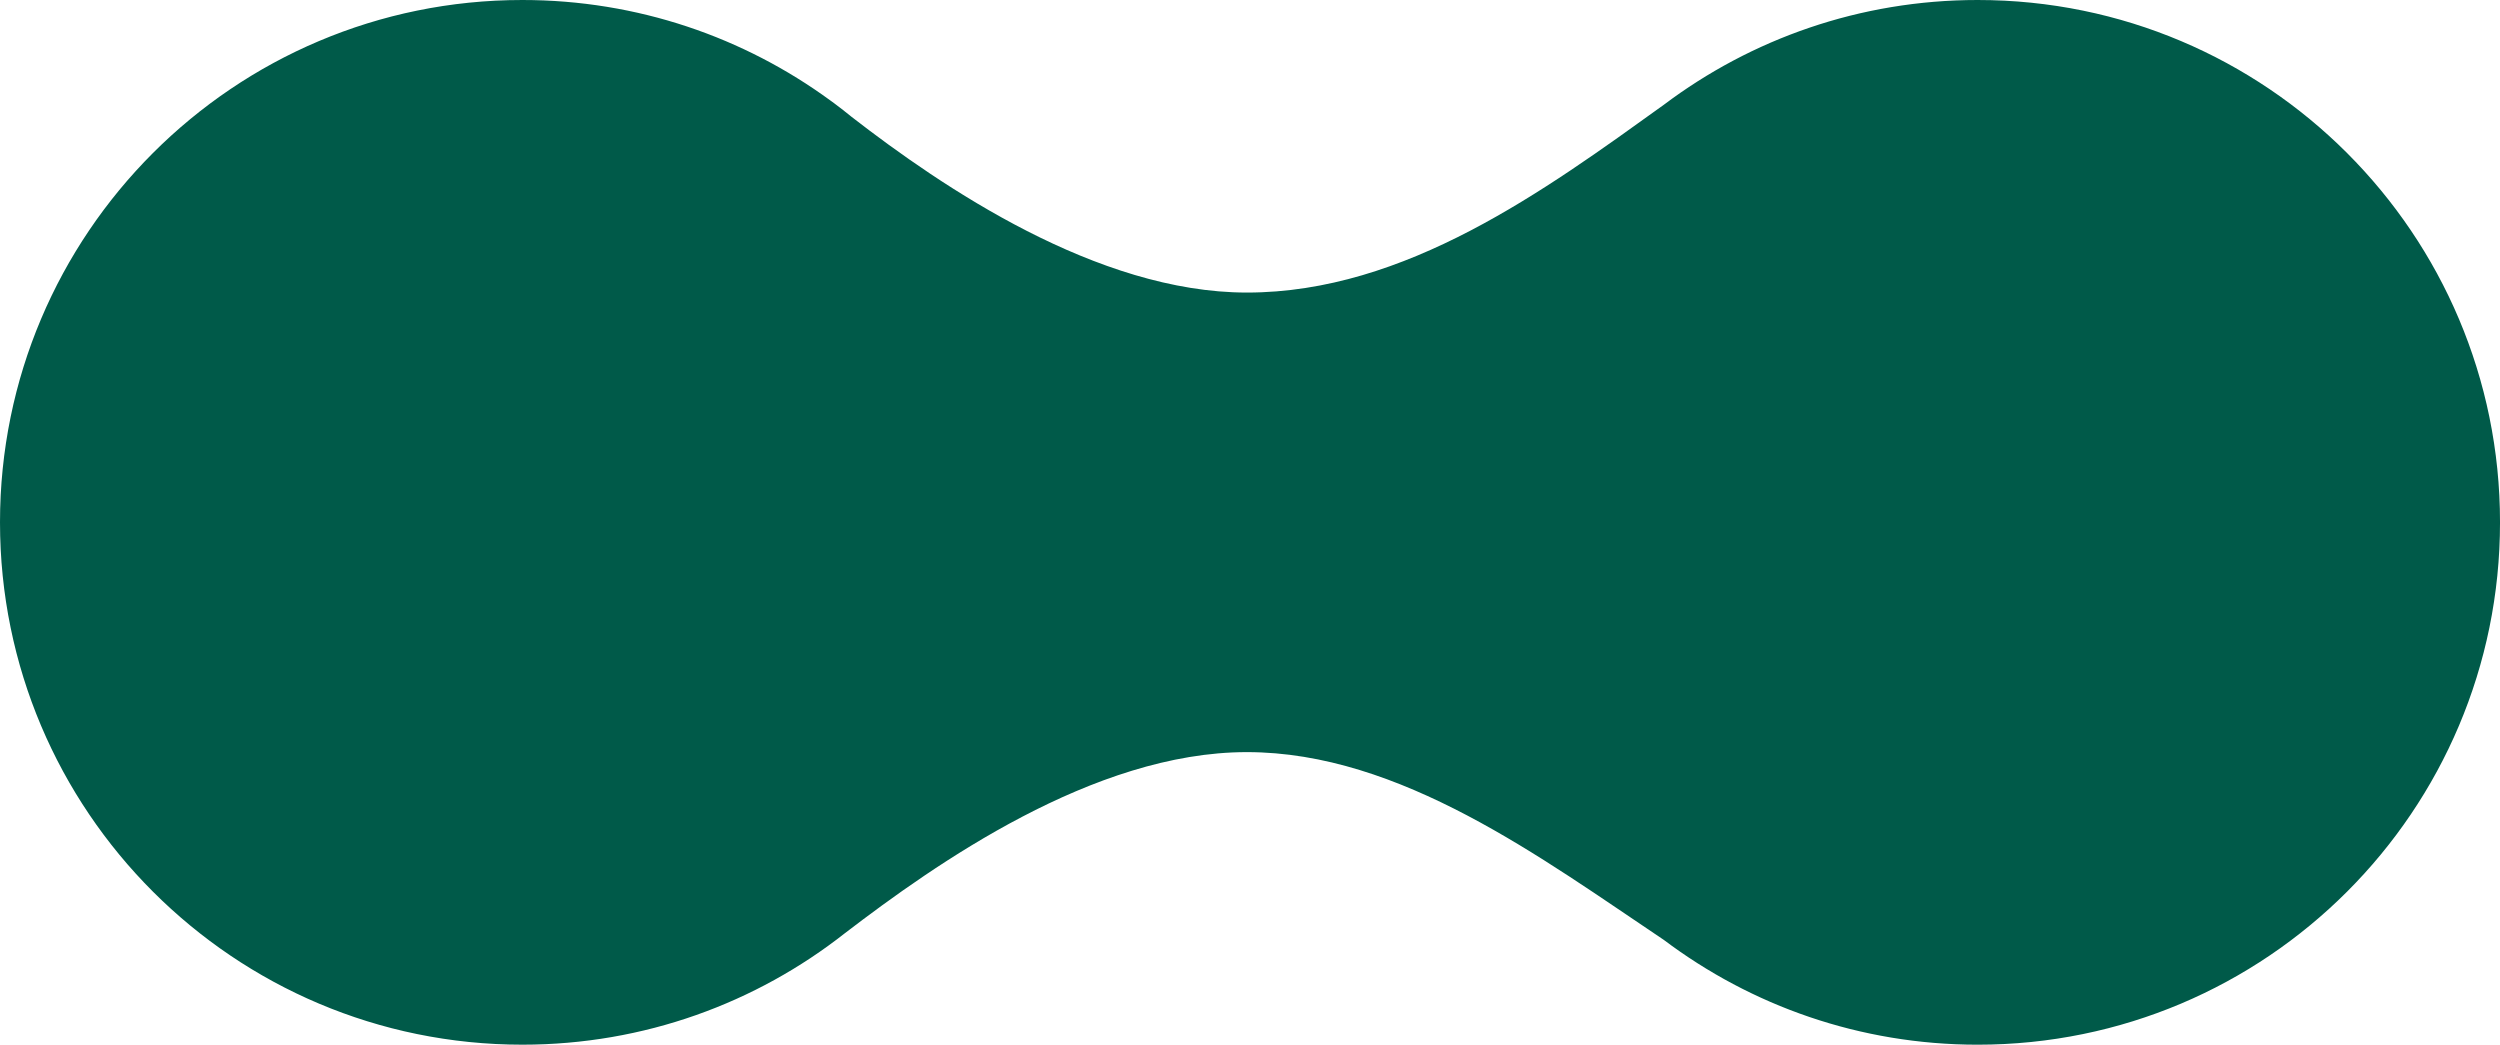 <?xml version="1.0" encoding="UTF-8"?><svg id="_レイヤー_2" xmlns="http://www.w3.org/2000/svg" viewBox="0 0 1797.3 751.03"><defs><style>.cls-1{fill:#005a49;}</style></defs><g id="_レイヤー_6"><path class="cls-1" d="M1421.79,0c-84.7,0-162.84,28.05-225.66,75.35-85.48,61.45-185.72,134.98-299.73,134.98-107.6,0-219.13-75.91-284.12-126.28-4.11-3.35-8.29-6.62-12.54-9.79-.92-.7-1.84-1.37-2.76-2.01C534.88,26.83,458.34,0,375.52,0,168.13,0,0,168.12,0,375.52s168.13,375.52,375.52,375.52c87.58,0,168.16-29.99,232.03-80.25,64.77-49.53,178.56-130.08,288.85-130.08s212.24,76.45,299.75,135c62.82,47.29,140.95,75.34,225.64,75.34,207.39,0,375.52-168.12,375.52-375.52S1629.18,0,1421.79,0Z"/></g></svg>